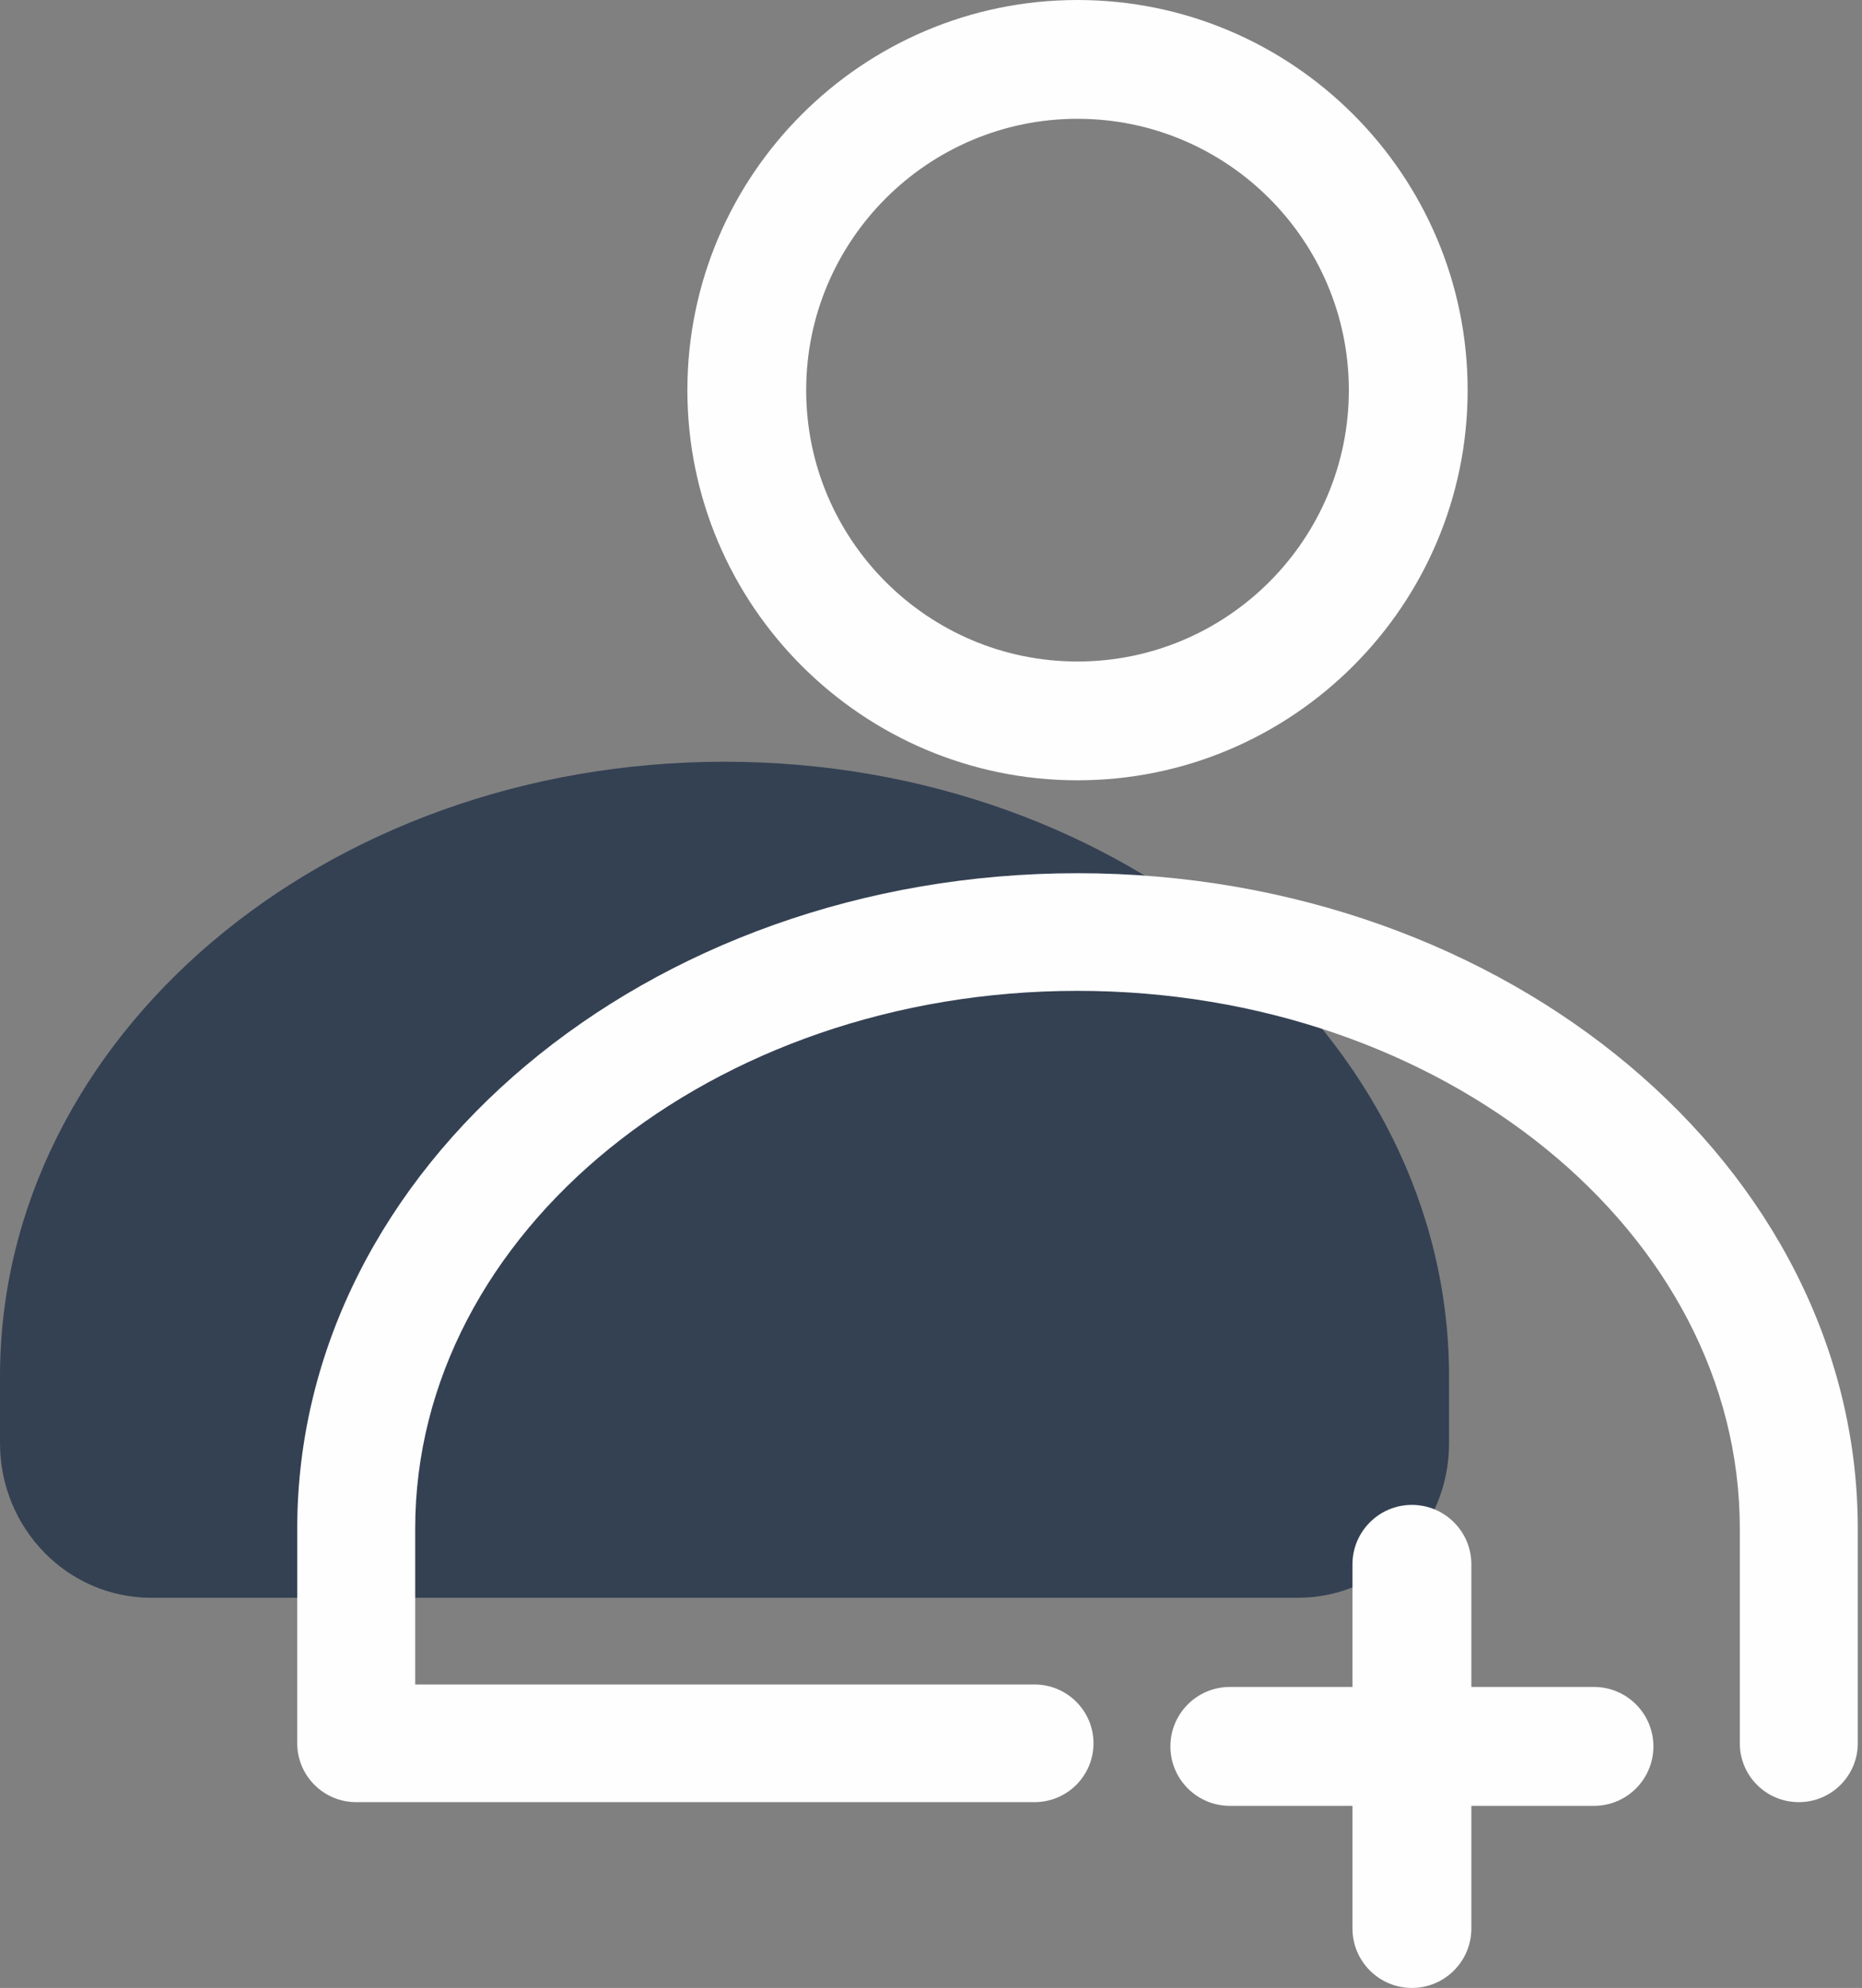 <?xml version="1.0" encoding="UTF-8"?>
<svg width="74px" height="79px" viewBox="0 0 74 79" version="1.1" xmlns="http://www.w3.org/2000/svg" xmlns:xlink="http://www.w3.org/1999/xlink">
    <rect x="0" y="0" width="74" height="79" fill="#808080" stroke="none"/>
    <!-- Generator: Sketch 51.2 (57519) - http://www.bohemiancoding.com/sketch -->
    <title>Page 1</title>
    <desc>Created with Sketch.</desc>
    <defs></defs>
    <g id="About" stroke="none" stroke-width="1" fill="none" fill-rule="evenodd">
        <g transform="translate(-240, -3207)" id="Began">
            <g transform="translate(-67, 2318)">
                <g id="Group-11" transform="translate(307, 449)">
                    <g id="Group-21" transform="translate(0, 440)">
                        <g id="Page-1">
                            <path d="M51.582,63.495 C54.9,63.495 57.589,60.743 57.589,57.35 L57.589,54.7 C57.589,41.208 44.697,30.271 28.794,30.271 C12.891,30.271 0,41.208 0,54.7 L0,57.35 C0,60.743 2.689,63.495 6.007,63.495 L27.079,63.495 L51.582,63.495 Z" id="Fill-1" fill="#344153"></path>
                            <path d="M32.039,15.505 C32.039,9.559 36.876,4.721 42.822,4.721 C48.768,4.721 53.606,9.559 53.606,15.505 C53.606,21.451 48.768,26.288 42.822,26.288 C36.876,26.288 32.039,21.451 32.039,15.505 M58.327,15.505 C58.327,6.955 51.372,0 42.822,0 C34.274,0 27.318,6.955 27.318,15.505 C27.318,24.054 34.274,31.009 42.822,31.009 C51.372,31.009 58.327,24.054 58.327,15.505" id="Fill-3" fill="#FEFEFE"></path>
                            <path d="M42.822,34.701 C25.724,34.701 11.813,46.384 11.813,60.744 L11.813,69.279 C11.813,70.57 12.863,71.617 14.157,71.617 L41.114,71.617 C42.408,71.617 43.458,70.57 43.458,69.279 C43.458,67.989 42.408,66.941 41.114,66.941 L16.501,66.941 L16.501,60.744 C16.501,48.962 28.308,39.376 42.822,39.376 C57.336,39.376 69.144,48.962 69.144,60.744 L69.144,69.279 C69.144,70.57 70.193,71.617 71.488,71.617 C72.782,71.617 73.832,70.57 73.832,69.279 L73.832,60.744 C73.832,46.384 59.921,34.701 42.822,34.701" id="Fill-5" fill="#FEFEFE"></path>
                            <path d="M56.112,59.804 C54.808,59.804 53.75,60.862 53.75,62.166 L53.75,67.039 L48.877,67.039 C47.572,67.039 46.514,68.098 46.514,69.402 C46.514,70.706 47.572,71.764 48.877,71.764 L53.75,71.764 L53.75,76.637 C53.75,77.942 54.808,79 56.112,79 C57.416,79 58.475,77.942 58.475,76.637 L58.475,71.764 L63.348,71.764 C64.652,71.764 65.71,70.706 65.71,69.402 C65.71,68.098 64.652,67.039 63.348,67.039 L58.475,67.039 L58.475,62.166 C58.475,60.862 57.416,59.804 56.112,59.804" id="Fill-7" fill="#FEFEFE"></path>
                        </g>
                    </g>
                </g>
            </g>
        </g>
    </g>
</svg>